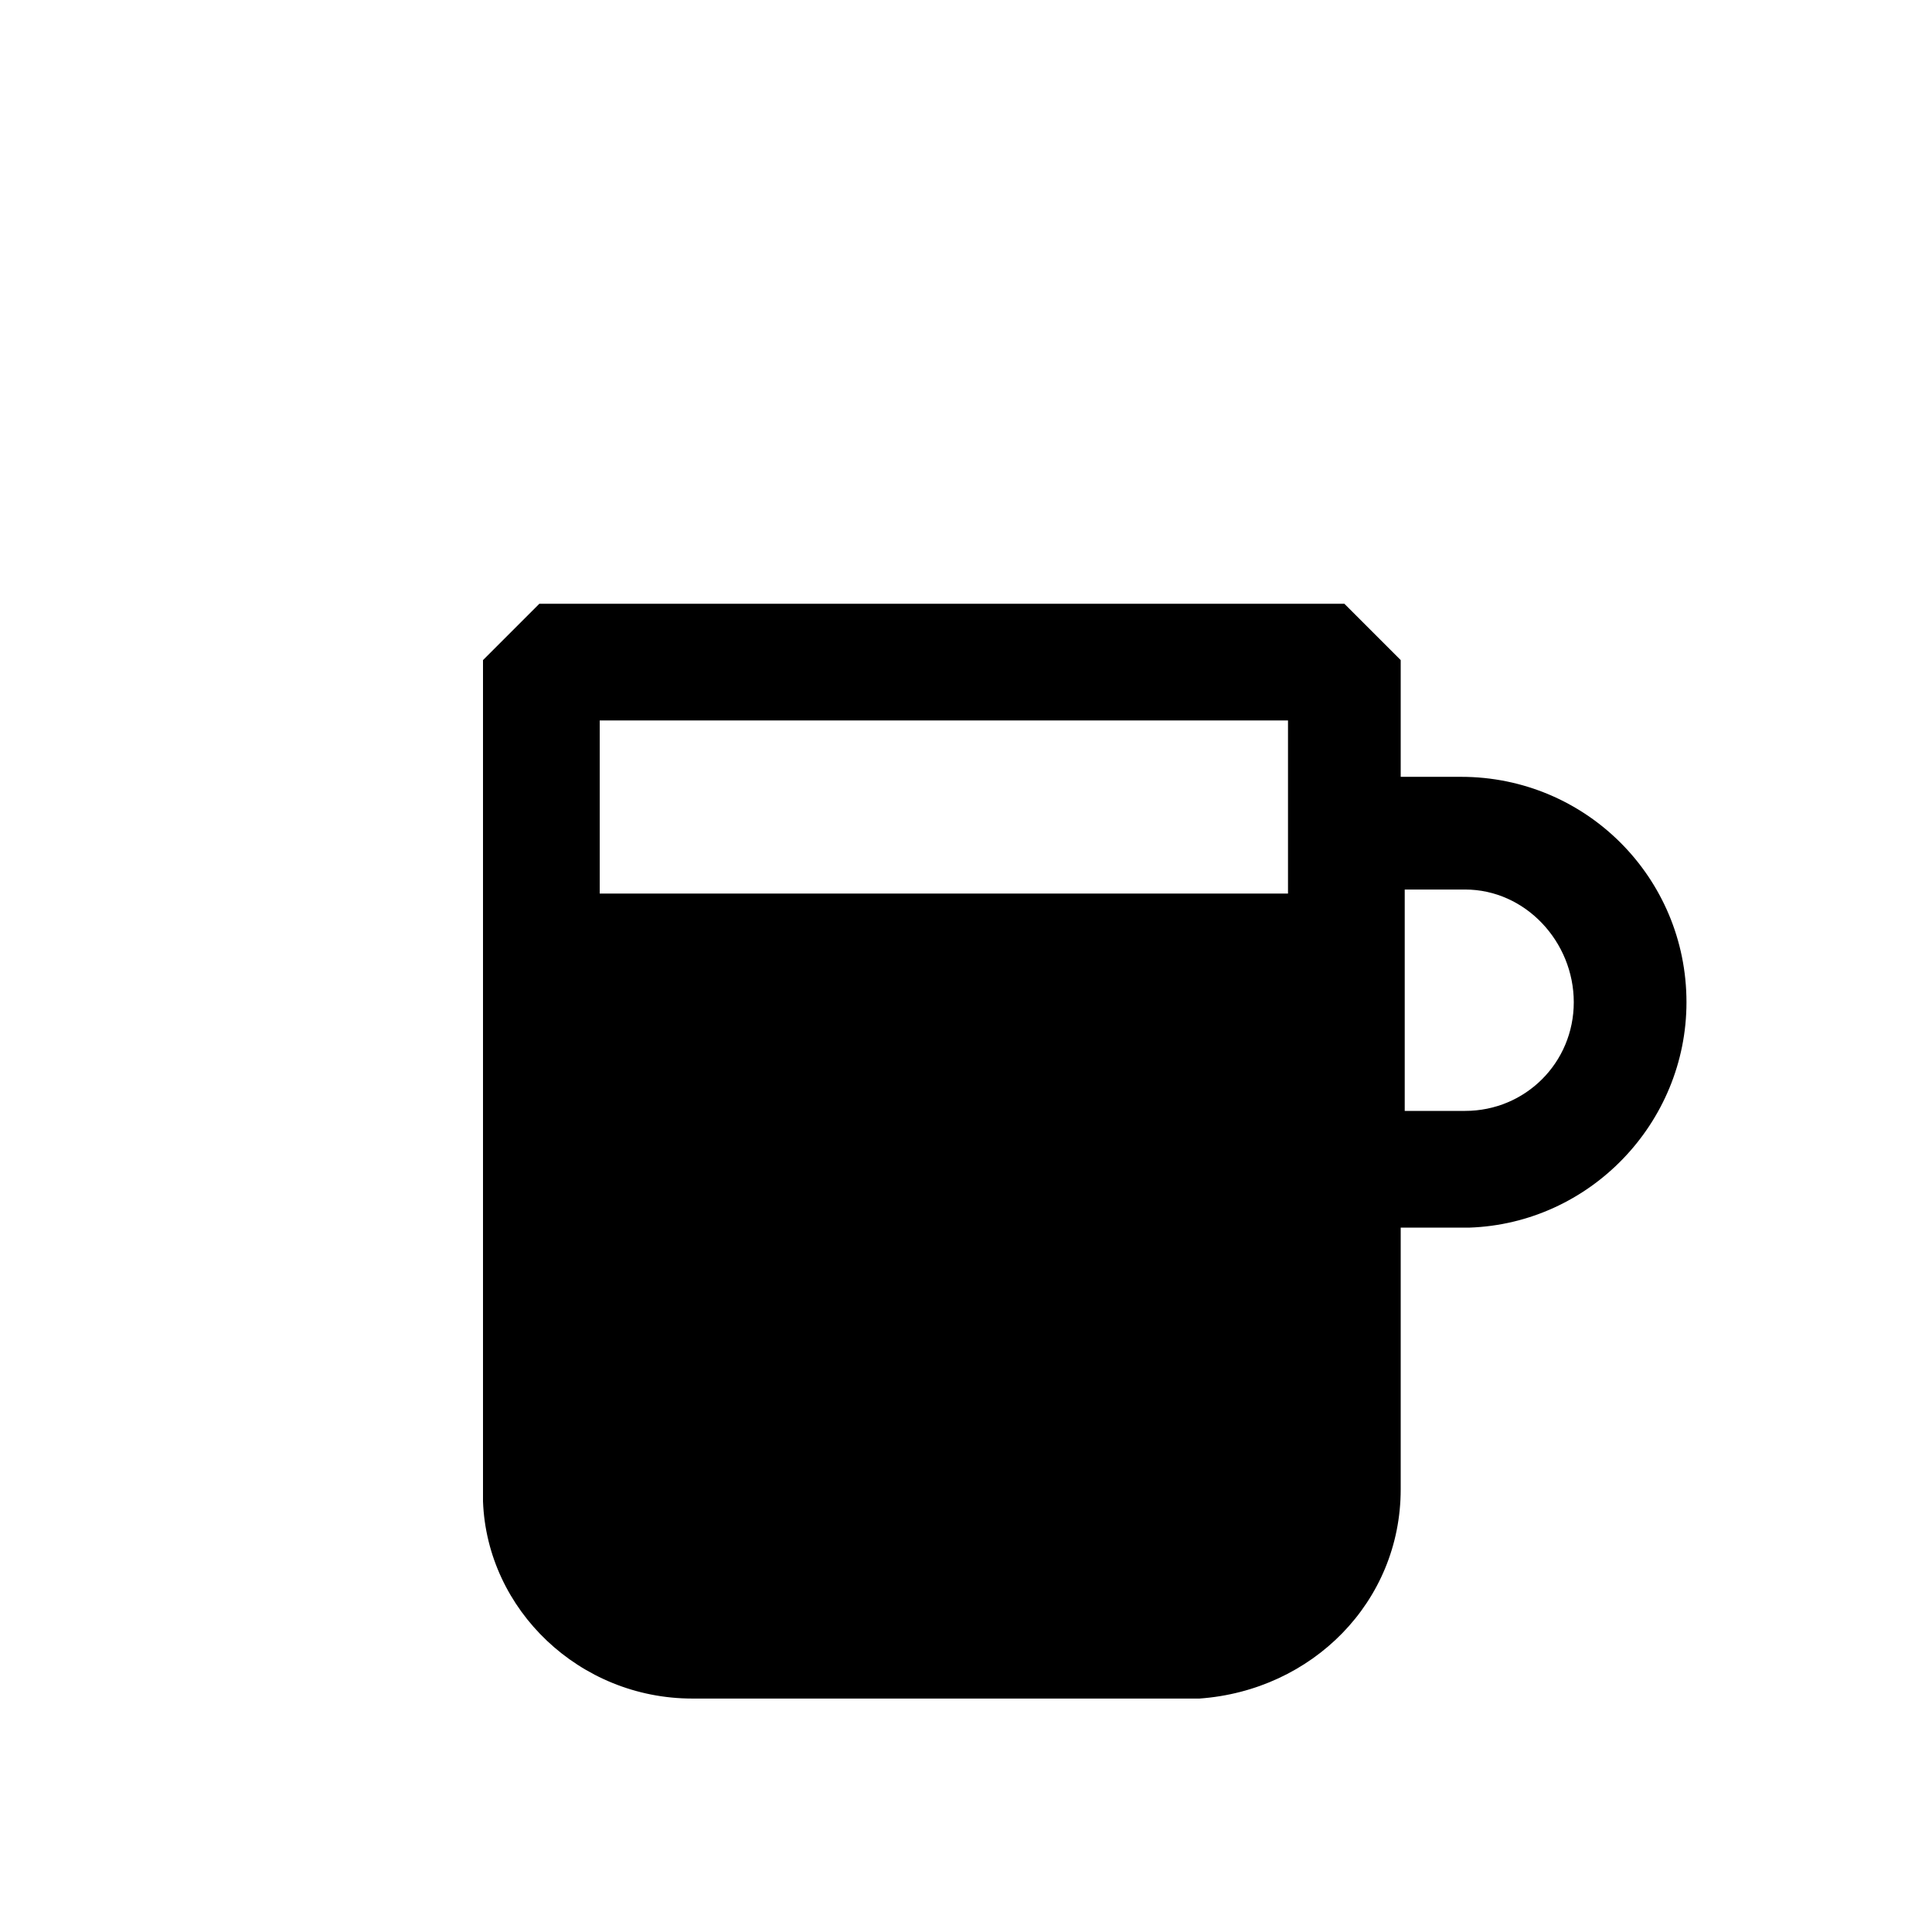 <?xml version="1.0" encoding="utf-8"?>
<!-- Generator: Adobe Illustrator 25.3.1, SVG Export Plug-In . SVG Version: 6.00 Build 0)  -->
<svg version="1.1" id="Слой_1" xmlns="http://www.w3.org/2000/svg" xmlns:xlink="http://www.w3.org/1999/xlink" x="0px" y="0px"
	 viewBox="0 0 48 48" style="enable-background:new 0 0 48 48;" xml:space="preserve">
<style type="text/css">
	.st0{fill-rule:evenodd;clip-rule:evenodd;}
</style>
<g id="Vertuo---80ml">
	<path id="Combined-Shape" class="st0" d="M33.4,15l1.4,1.4v2.9h1.5c3.1,0,5.6,2.5,5.6,5.6c0,3-2.4,5.5-5.4,5.6l-0.2,0h-1.5v6.5
		c0,2.8-2.2,5-5,5.2l-0.2,0H17.2c-2.8,0-5.1-2.2-5.2-4.9l0-0.2V16.4l1.4-1.4H33.4z M36.4,22.1h-1.5v5.5h1.5c1.5,0,2.7-1.2,2.7-2.7
		S37.9,22.1,36.4,22.1z M14.9,22.2H32v-4.3H14.9V22.2z"/>
</g>
</svg>

